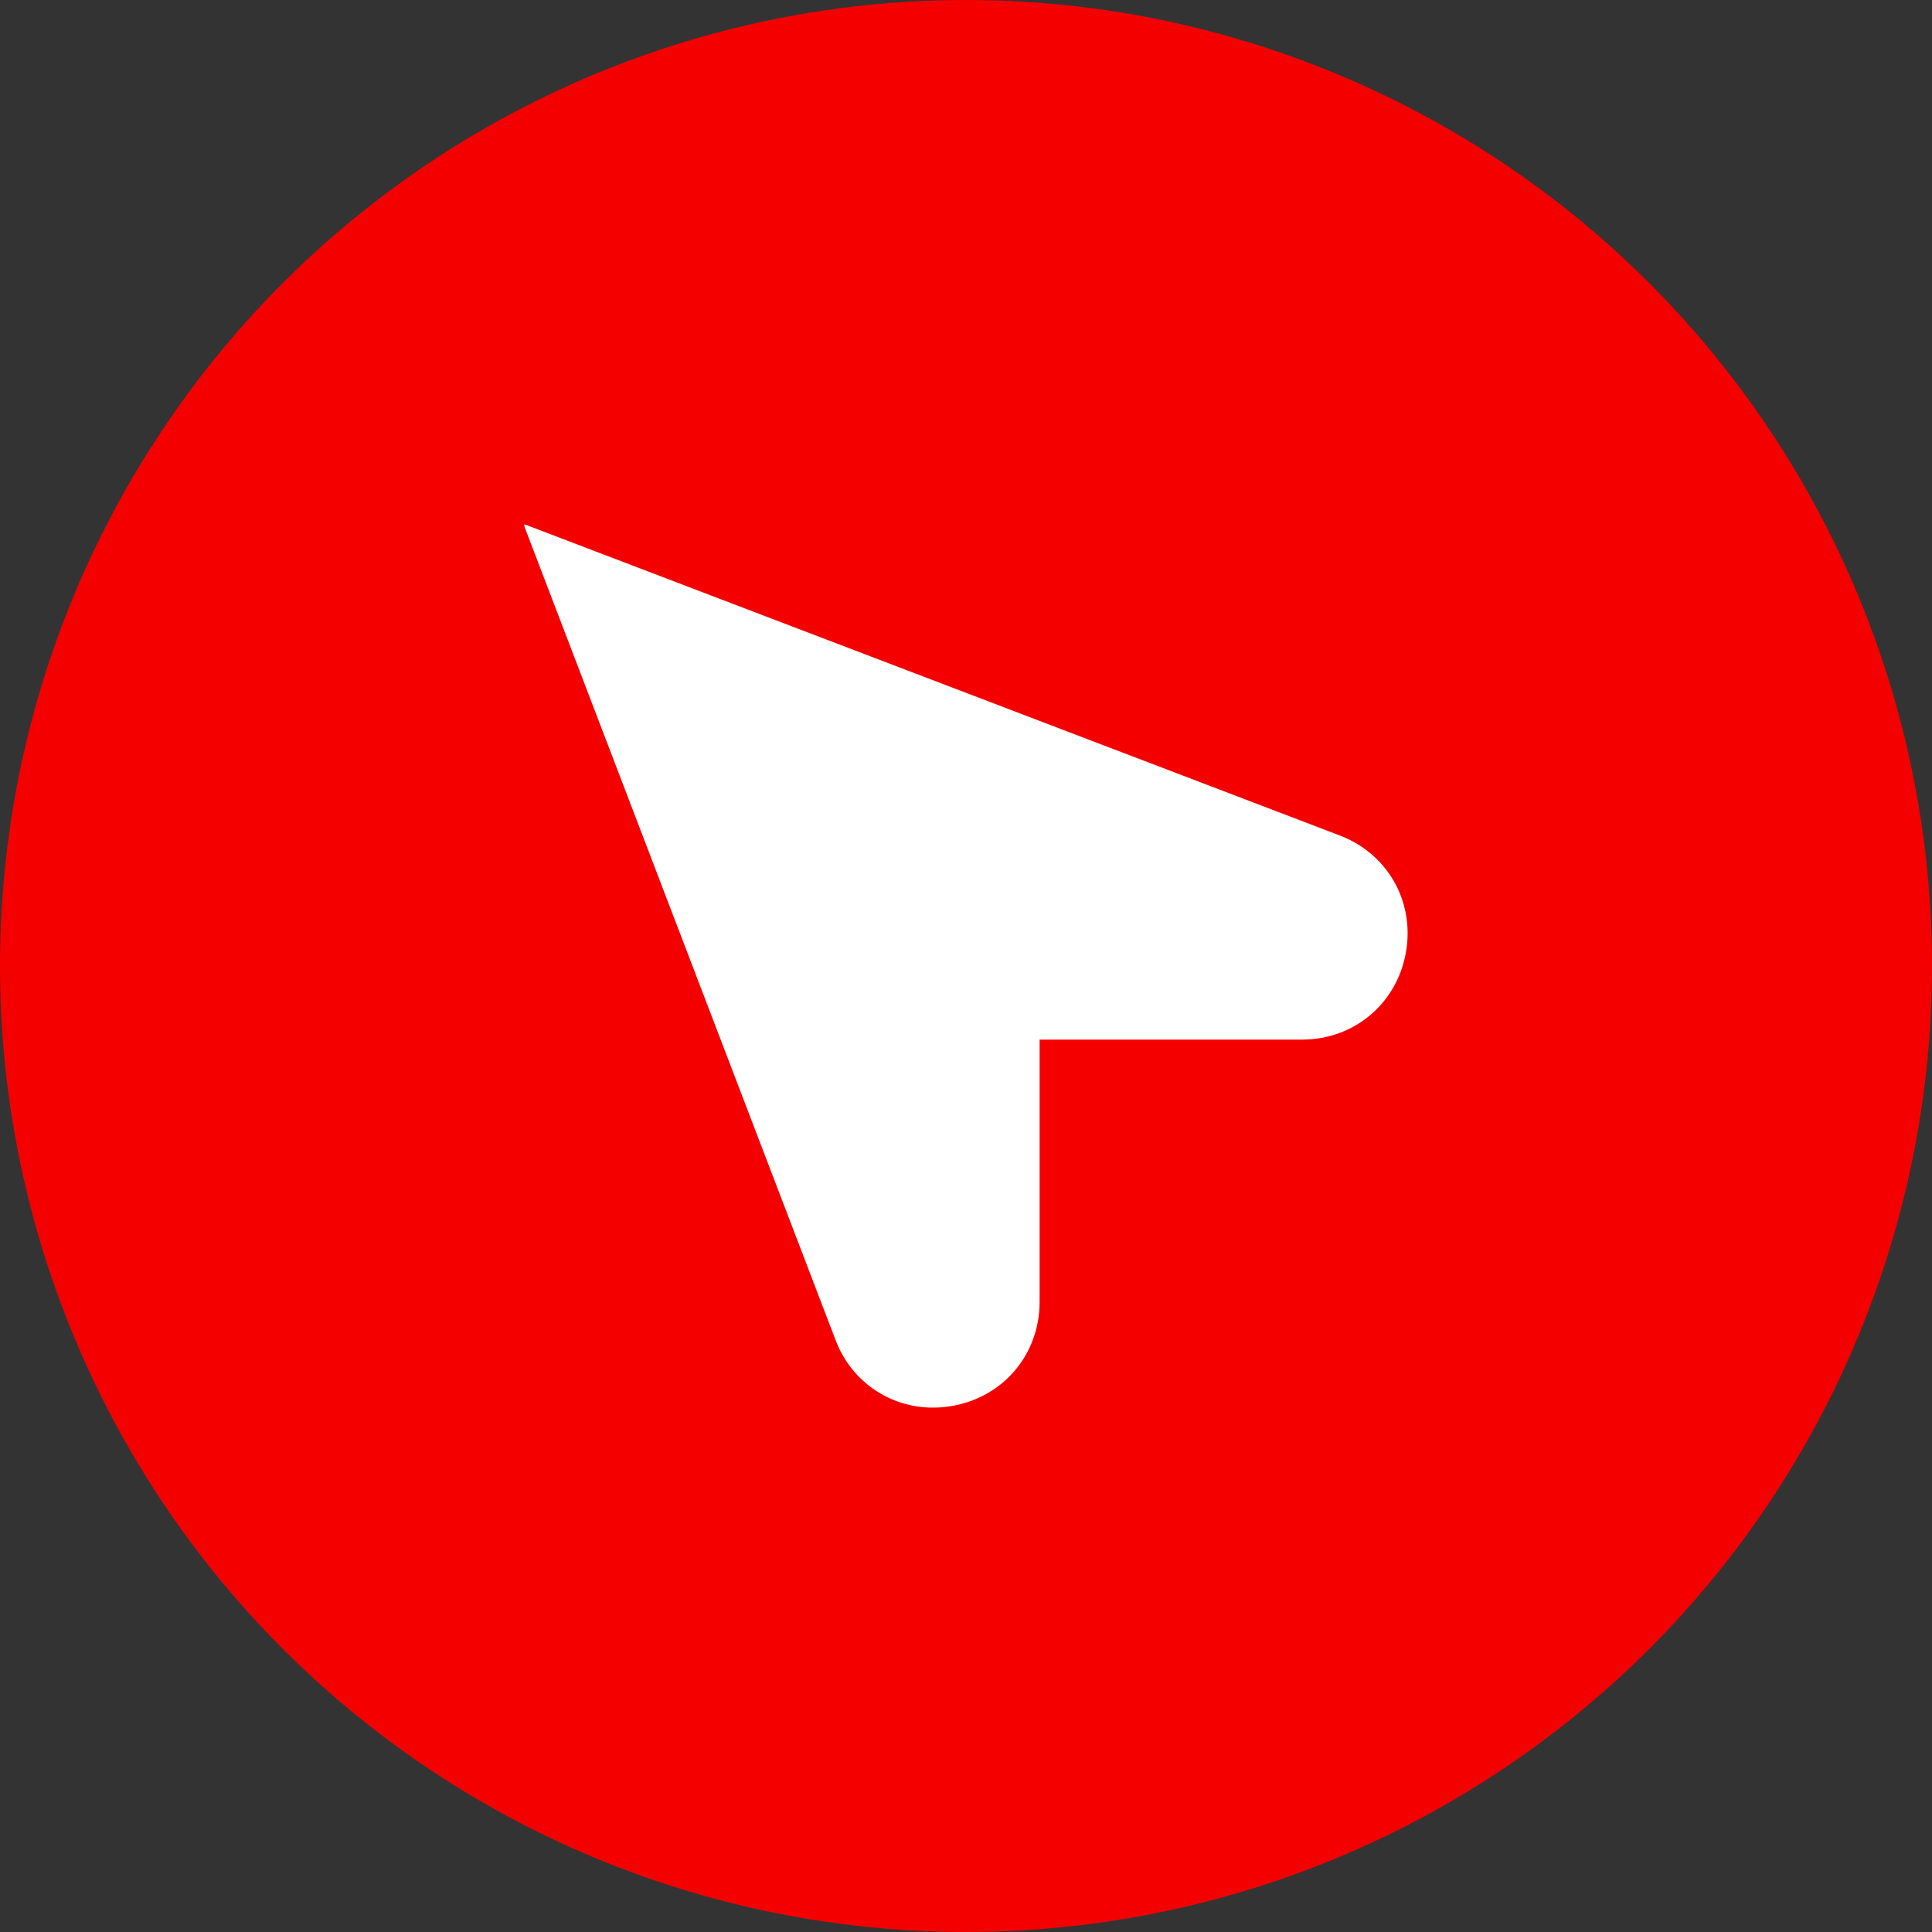 <?xml version="1.0" encoding="UTF-8"?> <svg xmlns="http://www.w3.org/2000/svg" width="70" height="70" viewBox="0 0 70 70" fill="none"><rect x="0" y="0" width="70" height="70" fill="#333333" stroke="none"/><circle cx="35" cy="35" r="35" fill="#F50000"></circle><g clip-path="url(#clip0_83_6038)"><path d="M33.807 51.001C34.036 51.001 34.268 50.98 34.501 50.94C36.365 50.613 37.667 49.063 37.667 47.171V37.667H47.172C49.064 37.667 50.613 36.364 50.94 34.501C51.265 32.641 50.256 30.895 48.485 30.249L18.963 18.981L30.253 48.497C30.809 50.032 32.219 51.001 33.808 51.001H33.807Z" fill="white"></path></g><defs><clipPath id="clip0_83_6038"><rect width="32" height="32" fill="white" transform="matrix(-1 0 0 1 51 19)"></rect></clipPath></defs></svg> 